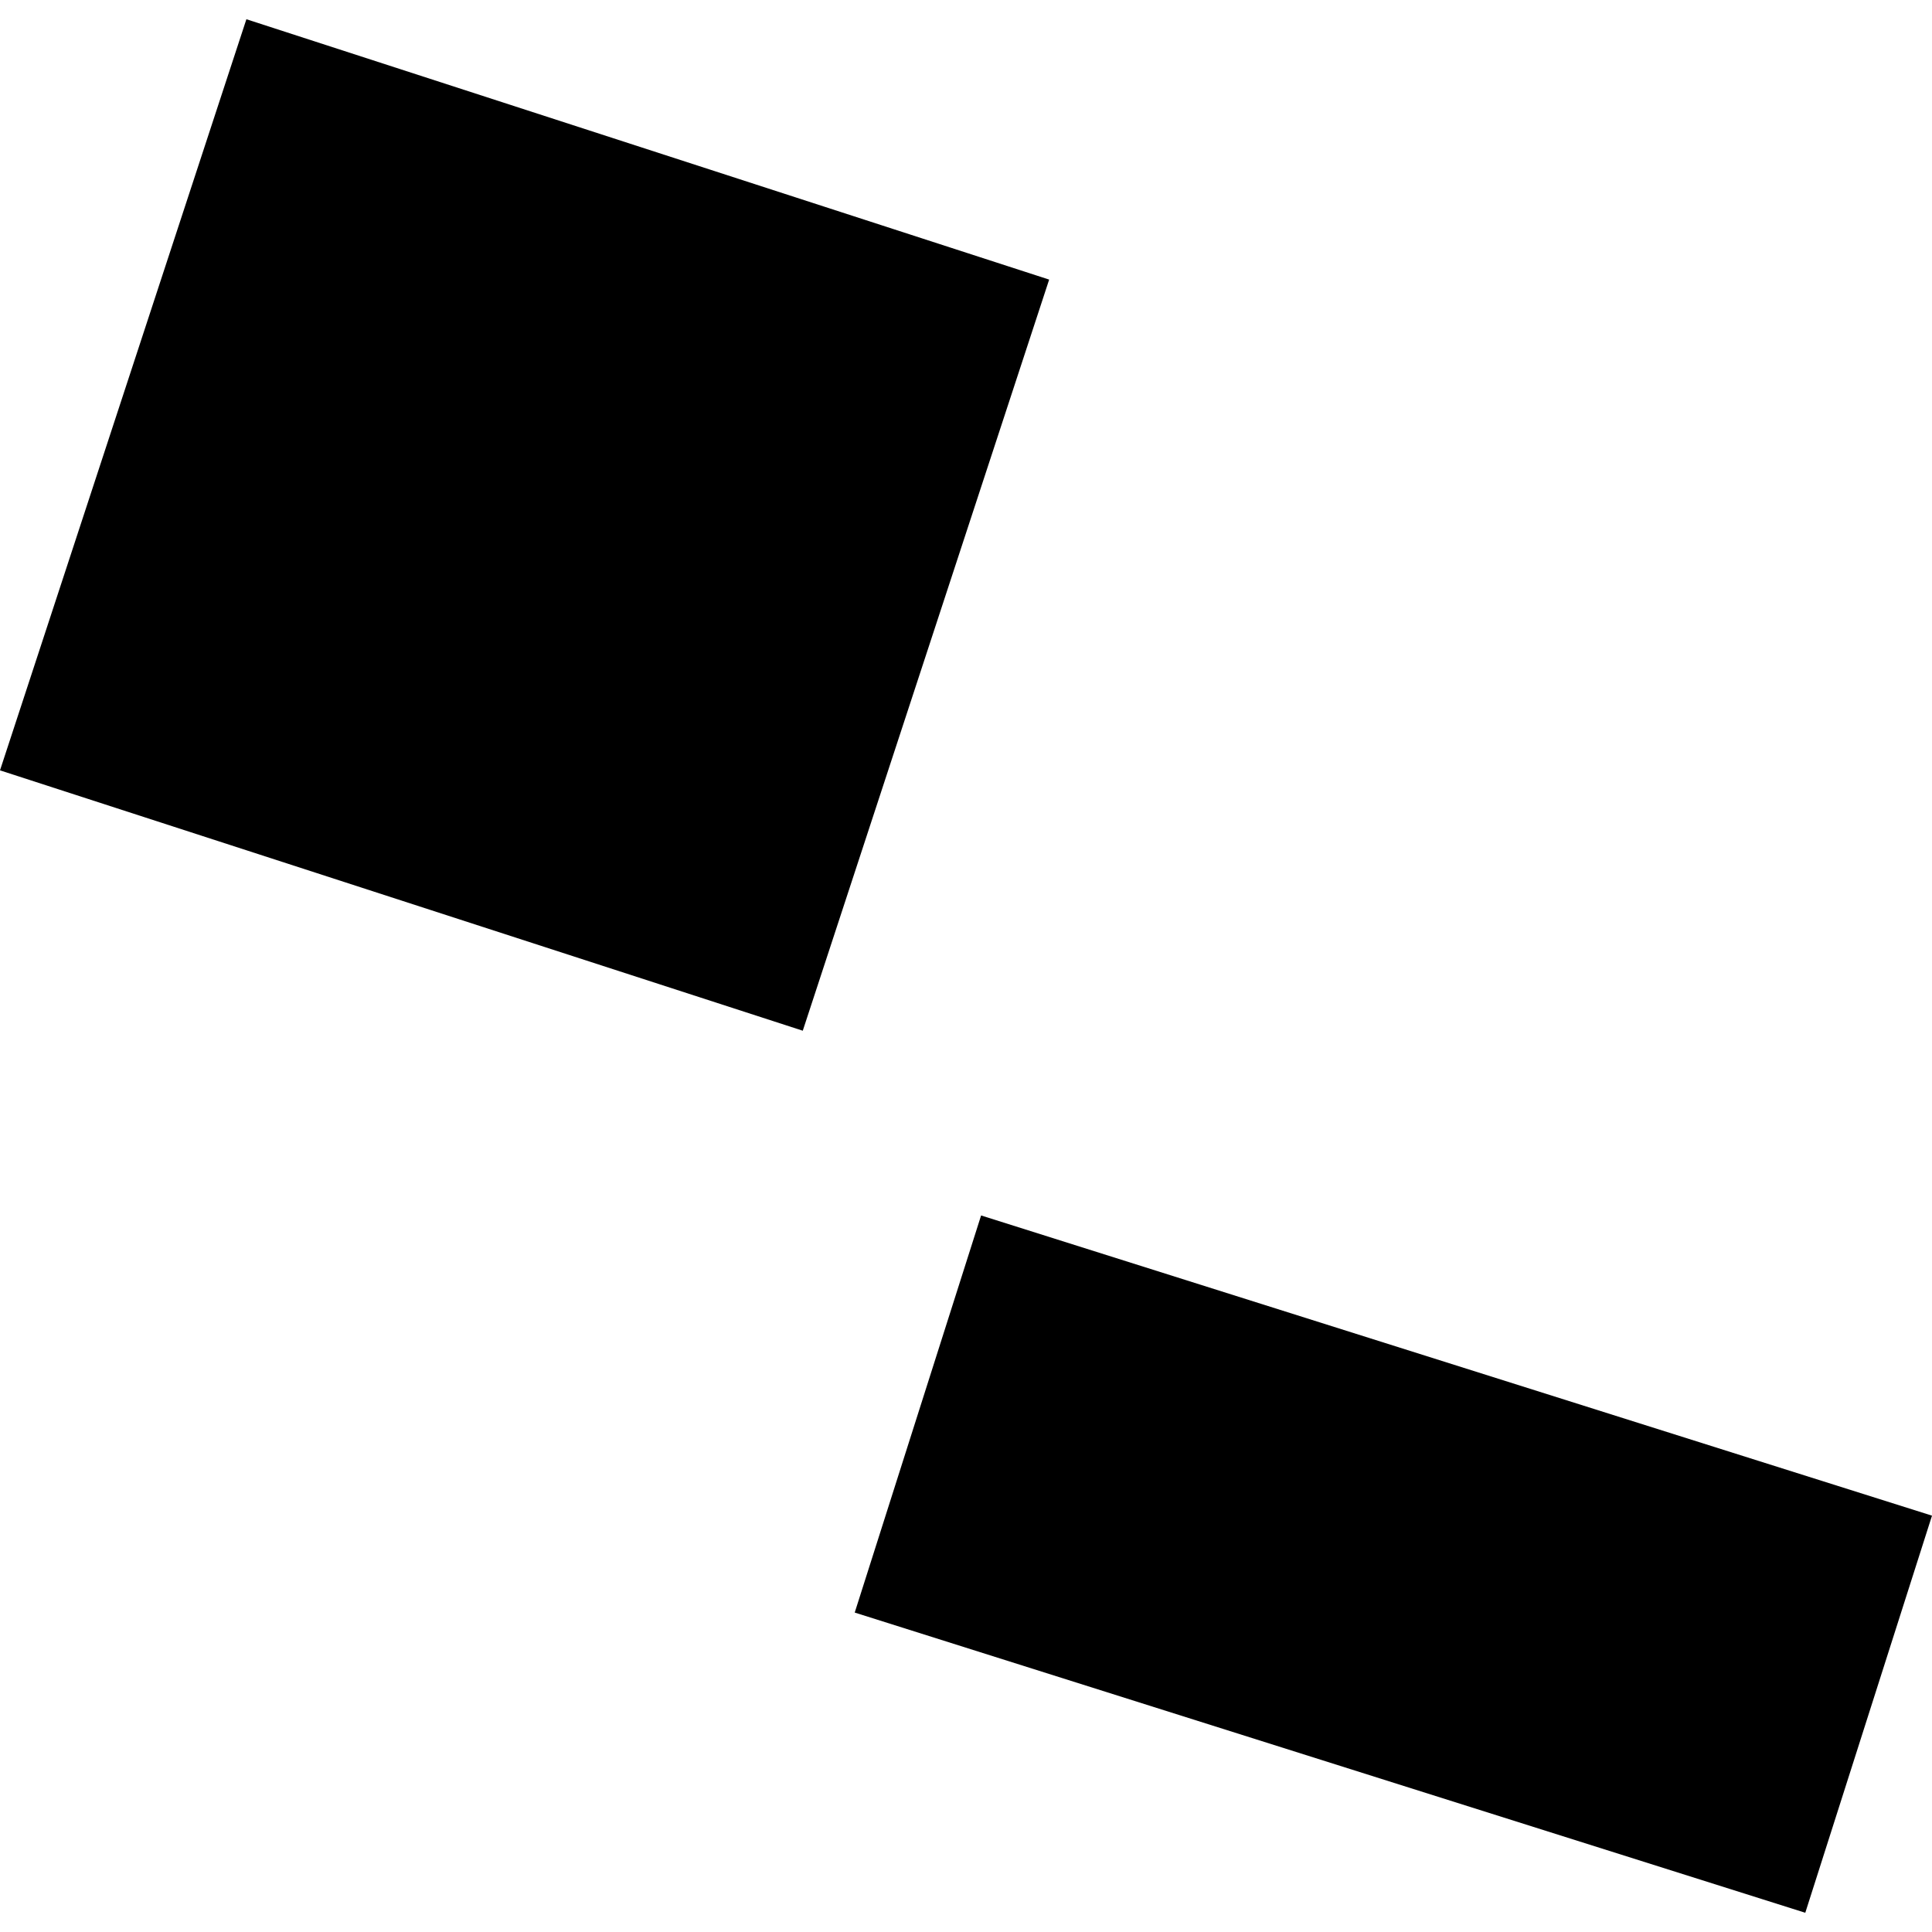 <?xml version="1.0" encoding="utf-8" standalone="no"?>
<!DOCTYPE svg PUBLIC "-//W3C//DTD SVG 1.1//EN"
  "http://www.w3.org/Graphics/SVG/1.1/DTD/svg11.dtd">
<!-- Created with matplotlib (https://matplotlib.org/) -->
<svg height="288pt" version="1.1" viewBox="0 0 288 288" width="288pt" xmlns="http://www.w3.org/2000/svg" xmlns:xlink="http://www.w3.org/1999/xlink">
 <defs>
  <style type="text/css">
*{stroke-linecap:butt;stroke-linejoin:round;}
  </style>
 </defs>
 <g id="figure_1">
  <g id="patch_1">
   <path d="M 0 288 
L 288 288 
L 288 0 
L 0 0 
z
" style="fill:none;opacity:0;"/>
  </g>
  <g id="axes_1">
   <g id="PatchCollection_1">
    <path clip-path="url(#pd4647b4b84)" d="M 36.729 2.867 
L 0 114.835 
L 119.668 153.647 
L 156.396 41.679 
L 36.729 2.867 
"/>
    <path clip-path="url(#pd4647b4b84)" d="M 146.251 181.186 
L 127.412 240.382 
L 269.111 285.133 
L 288 225.936 
L 146.251 181.186 
"/>
   </g>
  </g>
 </g>
 <defs>
  <clipPath id="pd4647b4b84">
   <rect height="282.266" width="288" x="0" y="2.867"/>
  </clipPath>
 </defs>
</svg>
